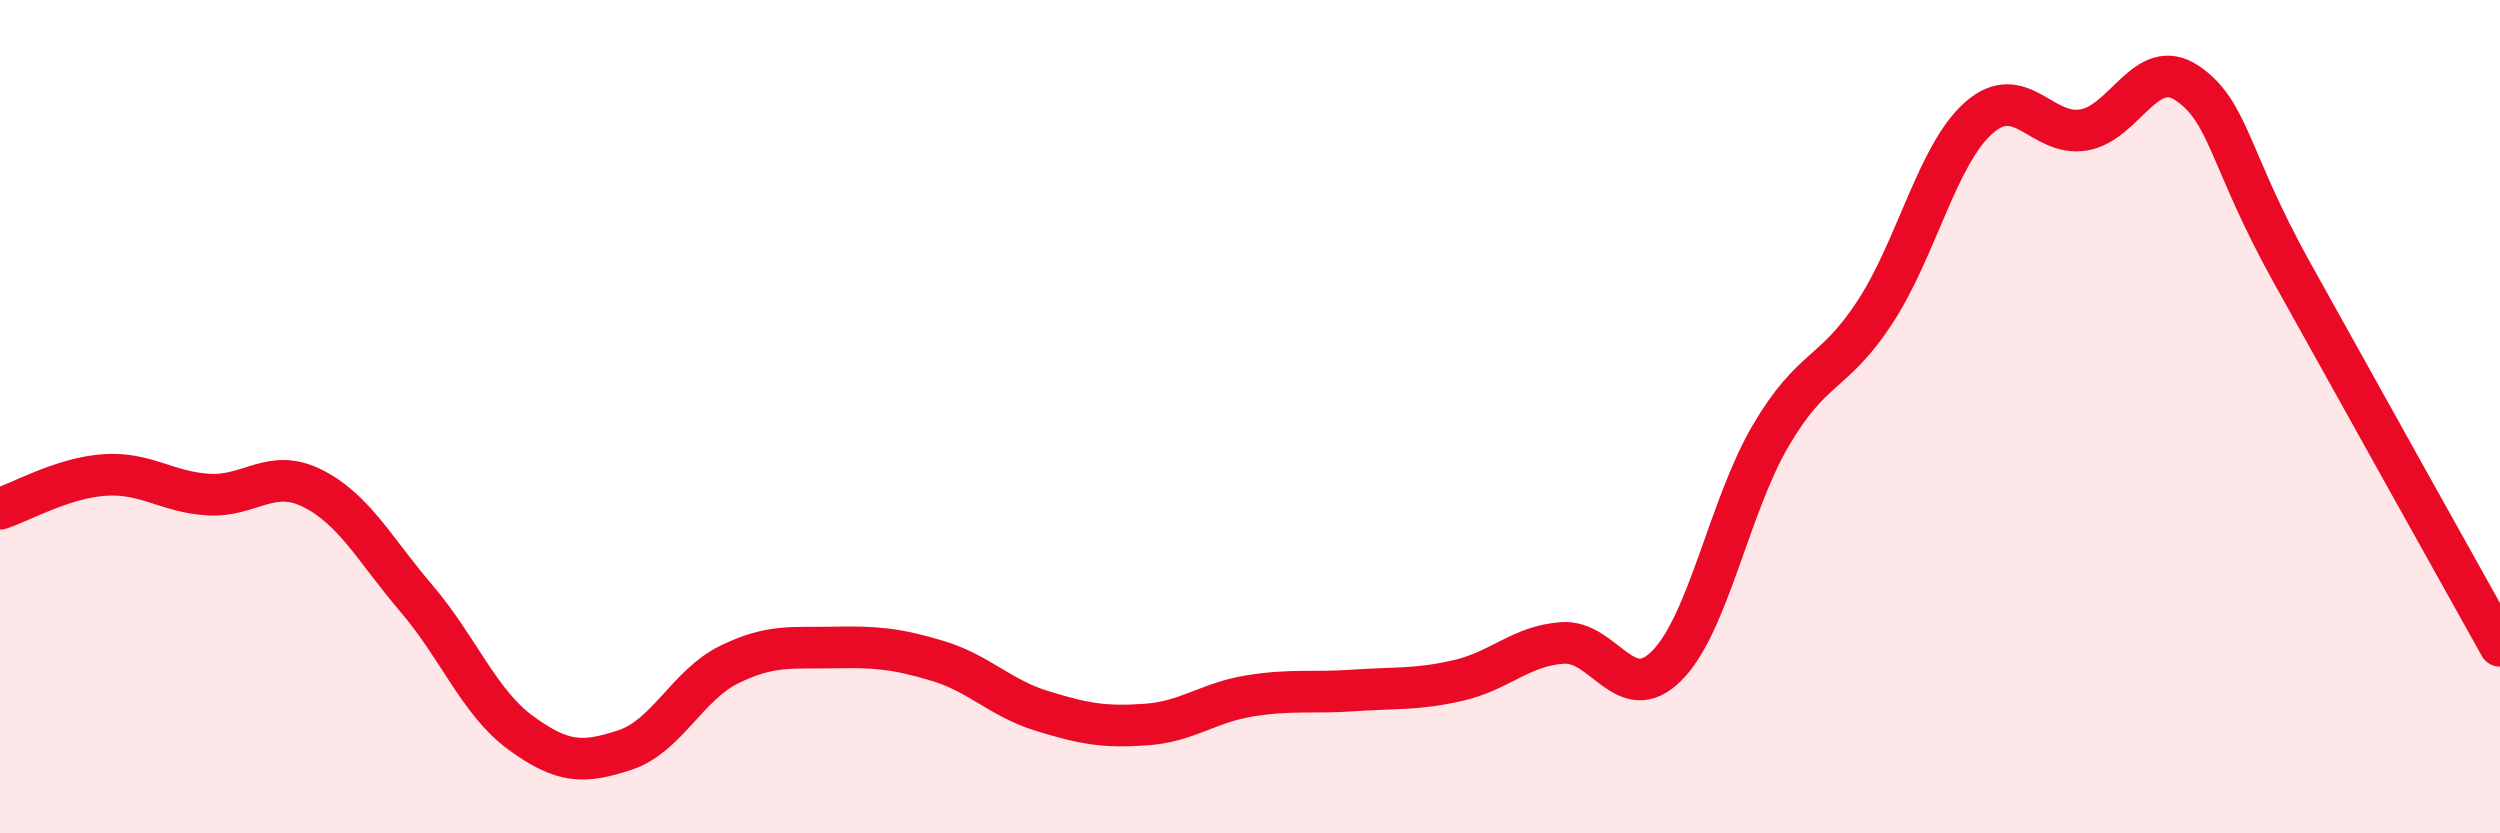
    <svg width="60" height="20" viewBox="0 0 60 20" xmlns="http://www.w3.org/2000/svg">
      <path
        d="M 0,12.21 C 0.5,12.05 1.5,11.47 2.5,11.4 C 3.5,11.33 4,11.81 5,11.87 C 6,11.93 6.5,11.22 7.5,11.72 C 8.5,12.22 9,13.2 10,14.37 C 11,15.54 11.5,16.86 12.5,17.59 C 13.5,18.32 14,18.33 15,18 C 16,17.67 16.5,16.44 17.5,15.95 C 18.5,15.46 19,15.56 20,15.54 C 21,15.52 21.5,15.56 22.5,15.86 C 23.5,16.16 24,16.75 25,17.06 C 26,17.37 26.5,17.46 27.5,17.39 C 28.5,17.32 29,16.86 30,16.7 C 31,16.54 31.5,16.64 32.5,16.57 C 33.5,16.5 34,16.56 35,16.33 C 36,16.1 36.5,15.5 37.5,15.43 C 38.5,15.36 39,16.98 40,15.98 C 41,14.98 41.5,12.15 42.5,10.45 C 43.5,8.75 44,9.02 45,7.49 C 46,5.96 46.5,3.69 47.5,2.82 C 48.5,1.95 49,3.28 50,3.12 C 51,2.96 51.5,1.32 52.5,2 C 53.5,2.68 53.5,3.83 55,6.53 C 56.5,9.23 59,13.71 60,15.5L60 20L0 20Z"
        fill="#EB0A25"
        opacity="0.1"
        stroke-linecap="round"
        stroke-linejoin="round"
      />
      <path
        d="M 0,12.21 C 0.5,12.05 1.5,11.47 2.5,11.4 C 3.5,11.33 4,11.81 5,11.87 C 6,11.93 6.5,11.22 7.5,11.72 C 8.5,12.22 9,13.2 10,14.37 C 11,15.54 11.5,16.86 12.5,17.59 C 13.5,18.32 14,18.33 15,18 C 16,17.67 16.5,16.44 17.5,15.95 C 18.5,15.46 19,15.56 20,15.54 C 21,15.52 21.5,15.56 22.5,15.86 C 23.5,16.16 24,16.75 25,17.06 C 26,17.37 26.5,17.46 27.5,17.39 C 28.5,17.32 29,16.86 30,16.7 C 31,16.54 31.5,16.64 32.5,16.57 C 33.5,16.5 34,16.56 35,16.33 C 36,16.1 36.5,15.5 37.5,15.43 C 38.5,15.36 39,16.98 40,15.98 C 41,14.98 41.5,12.15 42.5,10.45 C 43.5,8.75 44,9.02 45,7.49 C 46,5.96 46.5,3.69 47.5,2.82 C 48.5,1.95 49,3.28 50,3.12 C 51,2.96 51.5,1.32 52.5,2 C 53.5,2.68 53.5,3.83 55,6.53 C 56.5,9.23 59,13.71 60,15.5"
        stroke="#EB0A25"
        stroke-width="1"
        fill="none"
        stroke-linecap="round"
        stroke-linejoin="round"
      />
    </svg>
  